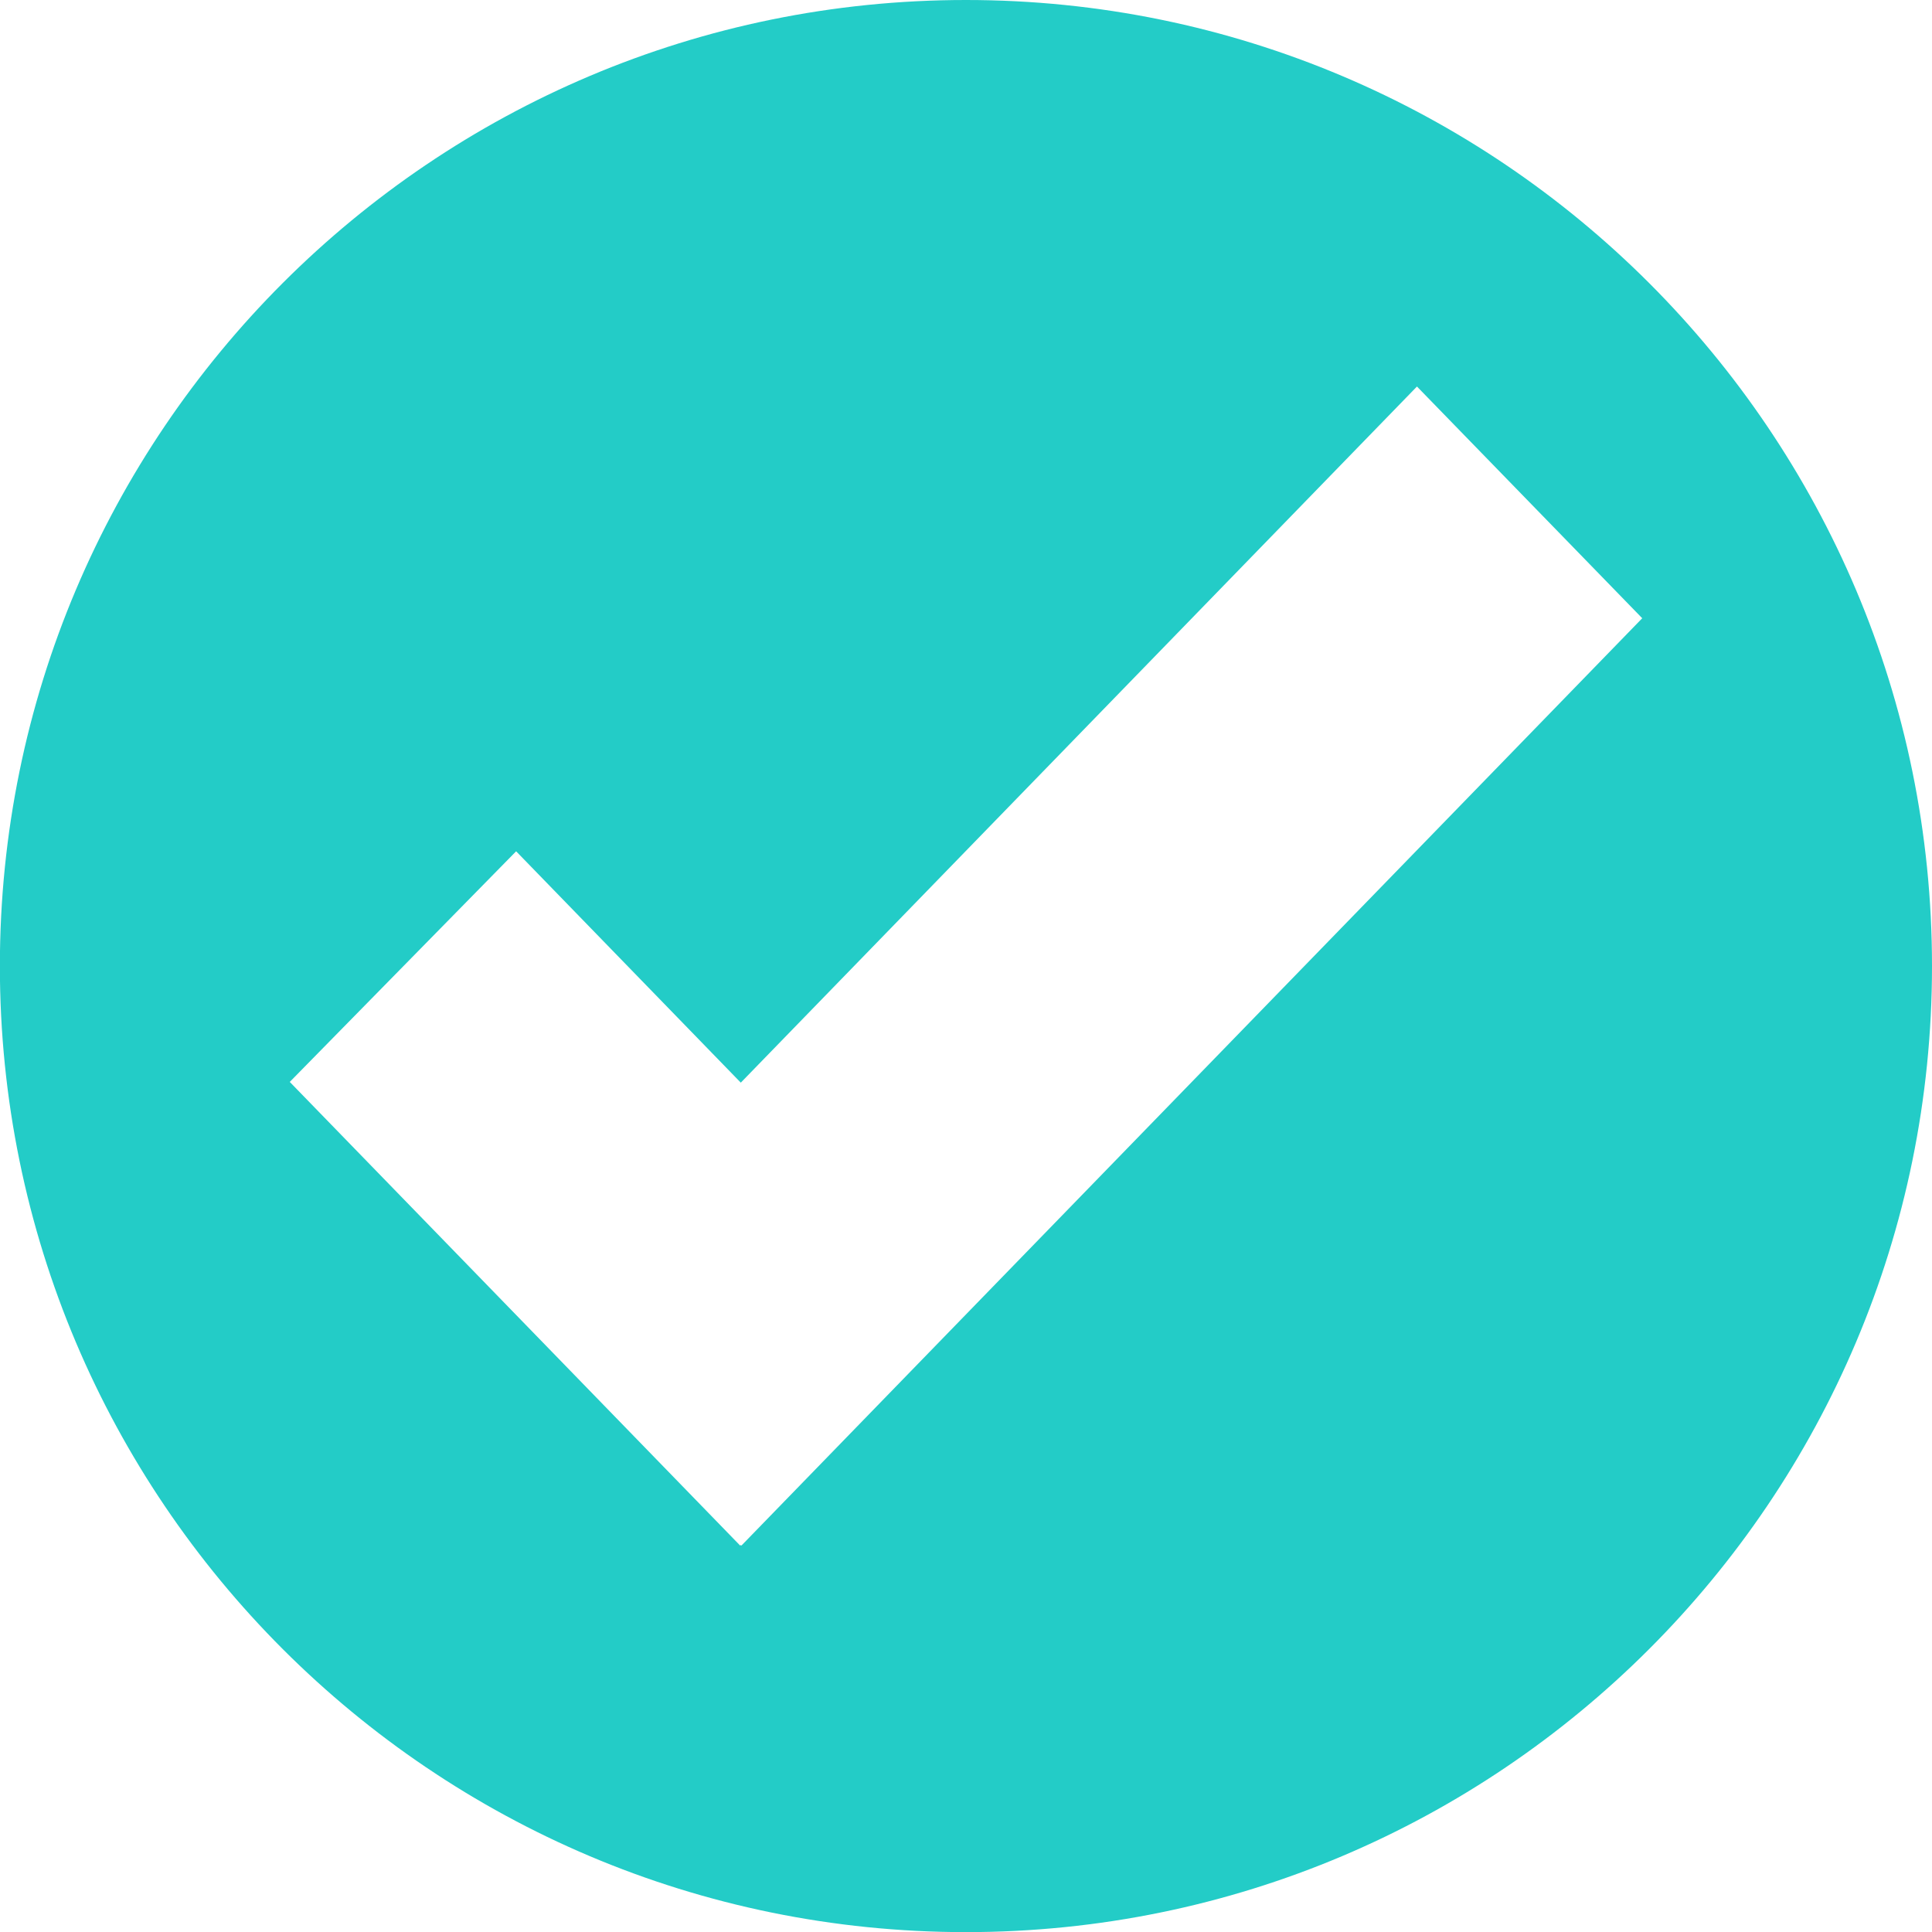 <?xml version="1.0" encoding="UTF-8" standalone="no"?>
<!-- Created with Inkscape (http://www.inkscape.org/) -->

<svg
   width="15.875mm"
   height="15.875mm"
   viewBox="0 0 15.875 15.875"
   version="1.1"
   id="svg1"
   xml:space="preserve"
   xmlns:inkscape="http://www.inkscape.org/namespaces/inkscape"
   xmlns:sodipodi="http://sodipodi.sourceforge.net/DTD/sodipodi-0.dtd"
   xmlns="http://www.w3.org/2000/svg"
   xmlns:svg="http://www.w3.org/2000/svg"><sodipodi:namedview
     id="namedview1"
     pagecolor="#ffffff"
     bordercolor="#000000"
     borderopacity="0.25"
     inkscape:showpageshadow="2"
     inkscape:pageopacity="0.0"
     inkscape:pagecheckerboard="0"
     inkscape:deskcolor="#d1d1d1"
     inkscape:document-units="mm" /><defs
     id="defs1" /><g
     inkscape:label="Layer 1"
     inkscape:groupmode="layer"
     id="layer1"
     transform="translate(-96.856,-140.562)"><path
       d="m 104.793,140.562 c -4.384,0 -7.938,3.554 -7.938,7.938 0,4.384 3.554,7.938 7.938,7.938 4.384,0 7.938,-3.554 7.938,-7.938 0,-4.384 -3.554,-7.938 -7.938,-7.938 z m -1.845,12.7 -0.005,-0.005 -0.005,0.005 -3.701,-3.81 1.86,-1.895 1.846,1.901 5.556,-5.72 1.851,1.904 z"
       fill="#43a047"
       id="path1"
       style="fill:#23ccc7;fill-opacity:1;stroke-width:0.265" /></g></svg>
